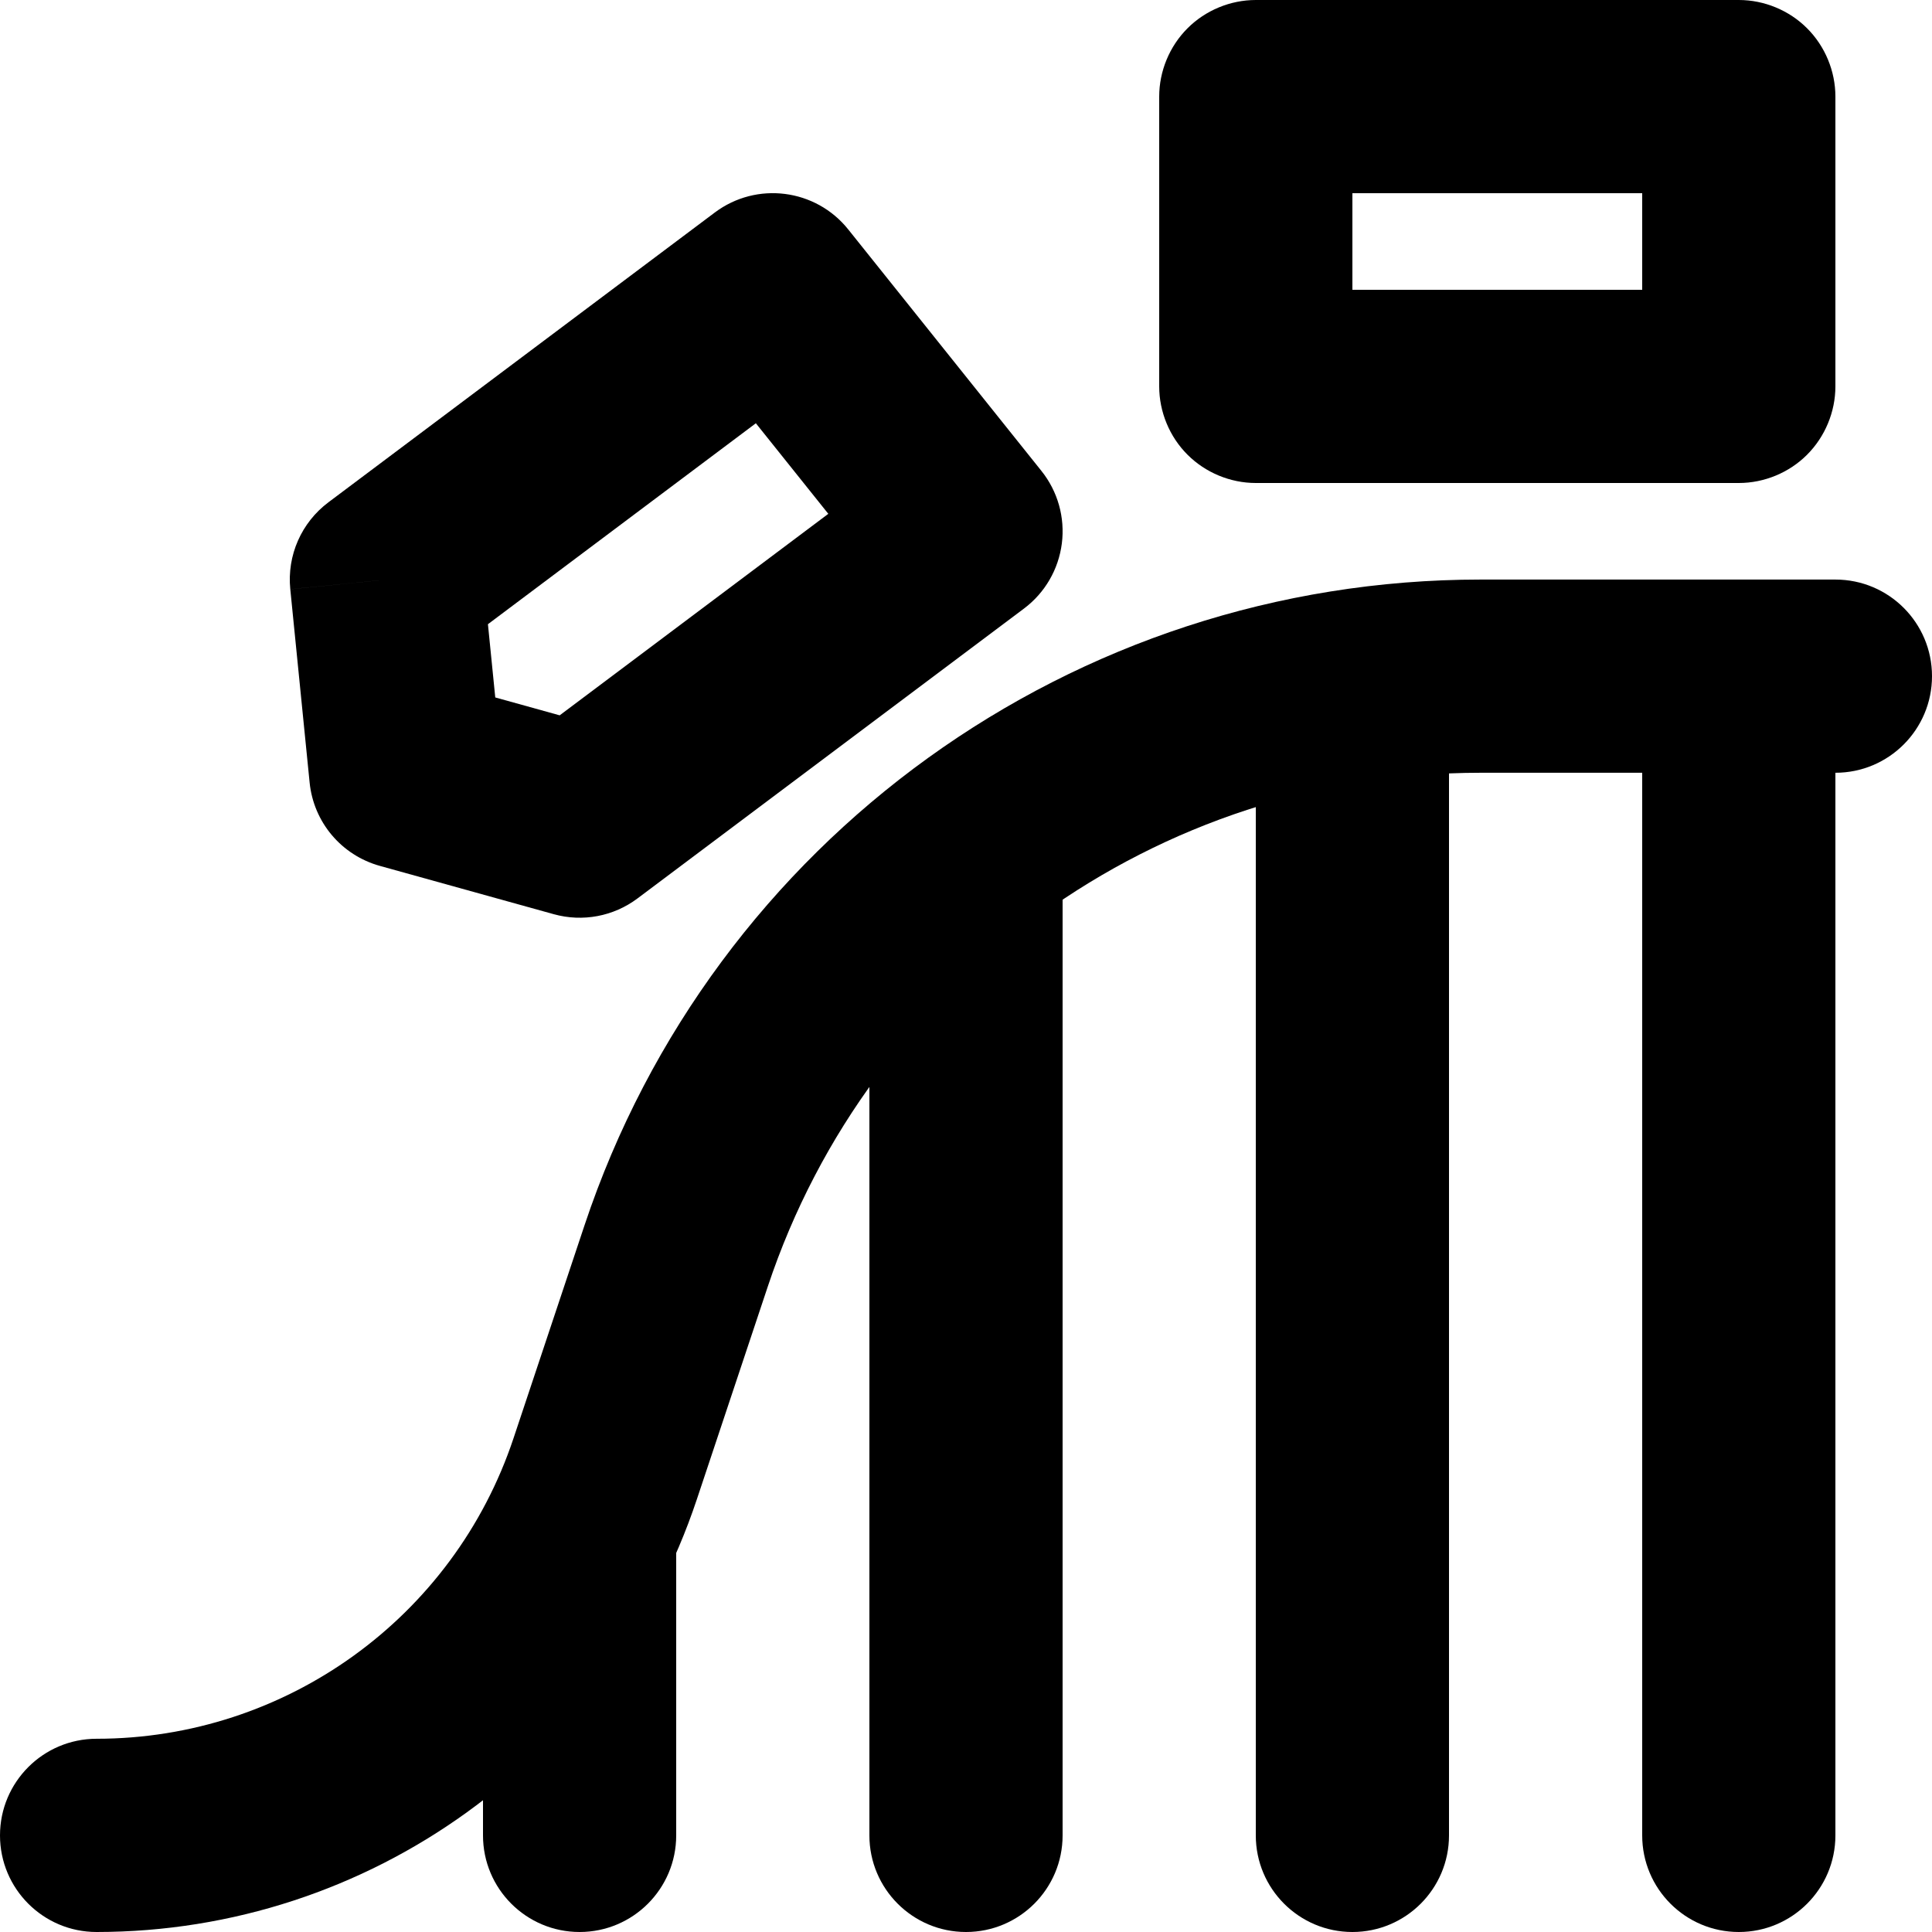 <?xml version="1.0" encoding="utf-8"?>
<!-- Generator: Adobe Illustrator 27.7.0, SVG Export Plug-In . SVG Version: 6.00 Build 0)  -->
<svg version="1.1" id="Layer_1" xmlns="http://www.w3.org/2000/svg" xmlns:xlink="http://www.w3.org/1999/xlink" x="0px" y="0px"
	 viewBox="0 0 512 512" style="enable-background:new 0 0 512 512;" xml:space="preserve">
<g>
	<path d="M25.6,512c72.18-0.01,136.24-46.19,159.07-114.66l18.82-56.45c27.09-81.27,103.16-136.1,188.82-136.1v-25.32l-0.8,25.31
		l0.8,0.01v-25.32l-0.8,25.31l0.81,0.01h94.08c14.14,0,25.6-11.46,25.6-25.6c0-14.14-11.46-25.6-25.6-25.6l-94.08,0v25.6l0.81-25.59
		l-0.82-0.01c-107.71,0-203.33,68.92-237.4,171.1l-18.82,56.45c-15.85,47.56-60.37,79.65-110.5,79.65C11.46,460.8,0,472.26,0,486.4
		C0,500.54,11.46,512,25.6,512L25.6,512z"/>
	<path d="M435.2,179.2v307.2c0,14.14,11.46,25.6,25.6,25.6c14.14,0,25.6-11.46,25.6-25.6V179.2c0-14.14-11.46-25.6-25.6-25.6
		C446.66,153.6,435.2,165.06,435.2,179.2"/>
	<path d="M179.2,486.4v-76.8c0-14.14-11.46-25.6-25.6-25.6c-14.14,0-25.6,11.46-25.6,25.6v76.8c0,14.14,11.46,25.6,25.6,25.6
		C167.74,512,179.2,500.54,179.2,486.4"/>
	<path d="M281.6,486.4v-256c0-14.14-11.46-25.6-25.6-25.6c-14.14,0-25.6,11.46-25.6,25.6v256c0,14.14,11.46,25.6,25.6,25.6
		C270.14,512,281.6,500.54,281.6,486.4"/>
	<path d="M332.8,192v294.4c0,14.14,11.46,25.6,25.6,25.6c14.14,0,25.6-11.46,25.6-25.6V192c0-14.14-11.46-25.6-25.6-25.6
		C344.26,166.4,332.8,177.86,332.8,192"/>
	<path d="M332.8,25.6v25.6h102.4v25.6h-76.8V25.6H332.8v25.6V25.6h-25.6v76.8c0,6.74,2.73,13.34,7.5,18.1
		c4.77,4.77,11.36,7.5,18.1,7.5h128c6.74,0,13.34-2.73,18.1-7.5s7.5-11.36,7.5-18.1V25.6c0-6.74-2.73-13.34-7.5-18.1
		C474.14,2.73,467.54,0,460.8,0h-128c-6.74,0-13.34,2.73-18.1,7.5c-4.77,4.77-7.5,11.36-7.5,18.1H332.8z"/>
	<path d="M102.4,153.6l15.36,20.48l82.55-61.91l19.2,24l-71.19,53.4l-17.07-4.74l-3.38-33.77L102.4,153.6l15.36,20.48L102.4,153.6
		l-25.47,2.55l5.12,51.2c1.05,10.54,8.42,19.28,18.62,22.12l46.08,12.8c7.66,2.13,15.85,0.59,22.21-4.19l102.4-76.8
		c5.55-4.16,9.16-10.37,10.04-17.26c0.87-6.88-1.07-13.8-5.41-19.22l-51.2-64c-8.64-10.8-24.29-12.78-35.35-4.49l-102.4,76.8
		c-7.18,5.39-11.01,14.09-10.11,23.03L102.4,153.6z"/>
</g>
</svg>
